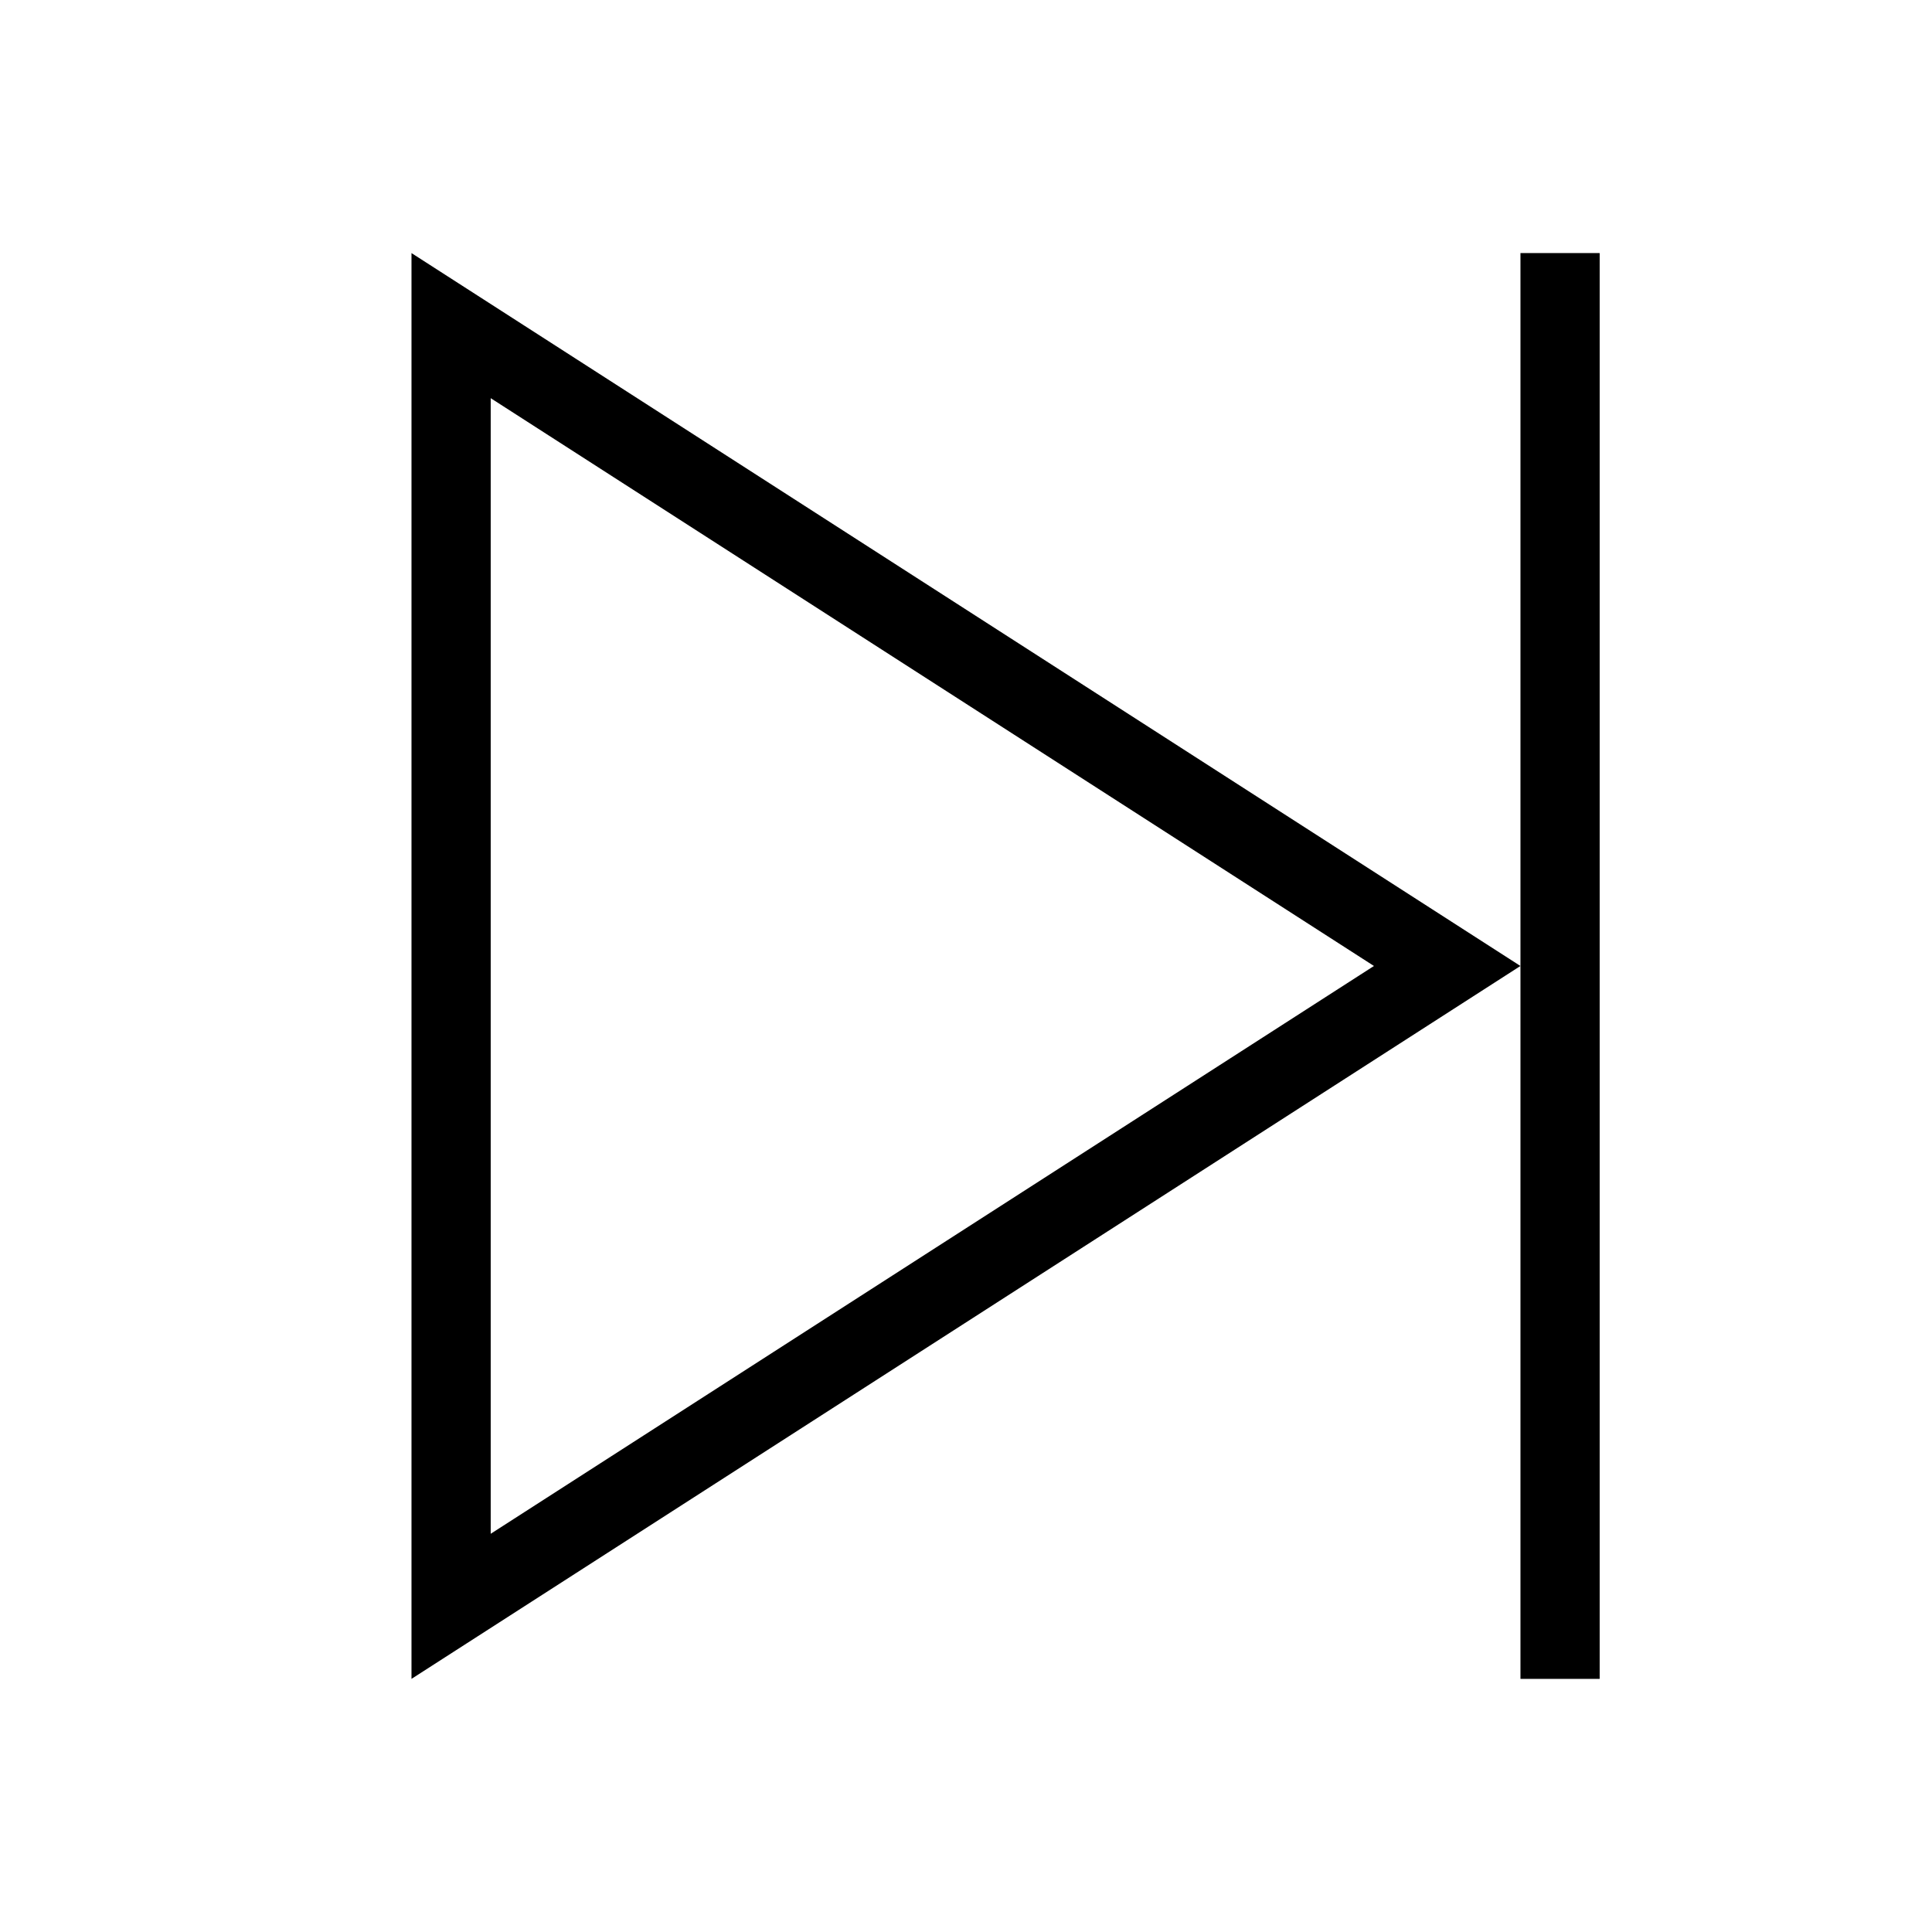 <?xml version="1.0" encoding="UTF-8"?>
<!-- Uploaded to: ICON Repo, www.svgrepo.com, Generator: ICON Repo Mixer Tools -->
<svg width="800px" height="800px" version="1.1" viewBox="144 144 512 512" xmlns="http://www.w3.org/2000/svg">
 <defs>
  <clipPath id="a">
   <path d="m148.09 148.09h498.91v503.81h-498.91z"/>
  </clipPath>
 </defs>
 <path transform="matrix(20.992 0 0 20.992 148.09 148.09)" d="m19.5 3v18" fill="none" stroke="#000000"/>
 <g clip-path="url(#a)">
  <path transform="matrix(20.992 0 0 20.992 148.09 148.09)" d="m18.075 12-12.575-8.084v16.168z" fill="none" stroke="#000000"/>
 </g>
</svg>